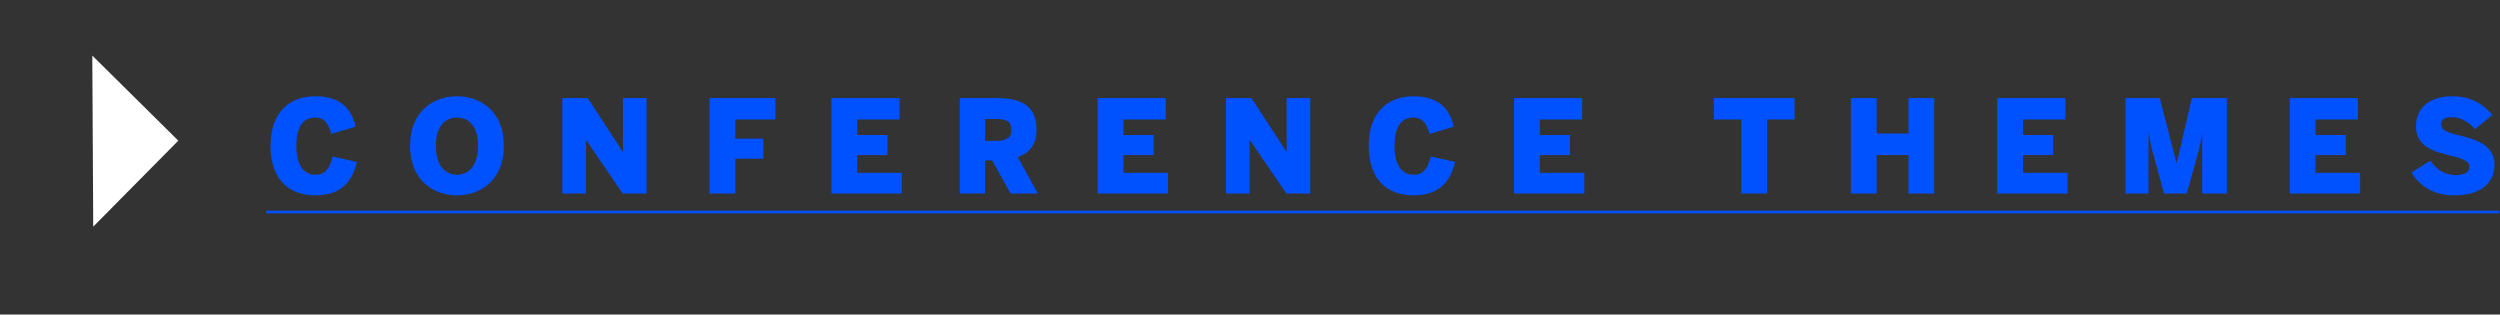 <svg fill="none" height="39" viewBox="0 0 310 39" width="310" xmlns="http://www.w3.org/2000/svg"><rect x="0" y="0" width="310" height="39" fill="#333333" stroke="none"/><path d="m39.096 24.224c-3.12 0-5.552-1.808-5.552-6.144s2.544-6.144 5.552-6.144c3.232 0 4.512 1.664 5.008 3.776l-3.024.896c-.32-1.136-.768-2.032-2-2.032-1.584 0-2.336 1.296-2.336 3.504 0 2.176.784 3.584 2.368 3.584 1.248 0 1.76-.784 2.128-2.256l3.024.672c-.576 2.4-1.936 4.144-5.168 4.144zm17.575 0c-2.864 0-5.824-1.808-5.824-6.144s2.96-6.144 5.824-6.144c2.848 0 5.808 1.808 5.808 6.144s-2.96 6.144-5.808 6.144zm0-2.56c1.664 0 2.608-1.408 2.608-3.584s-.944-3.504-2.608-3.504c-1.68 0-2.624 1.328-2.624 3.504s.944 3.584 2.624 3.584zm13.055 2.336v-11.84h3.152l4.336 6.64h.032v-6.64h2.928v11.84h-2.96l-4.528-6.624h-.032v6.624zm18.256 0v-11.84h8.176v2.656h-4.976v2.368h3.472v2.496h-3.472v4.32zm15.116 0v-11.84h8.448v2.656h-5.248v1.92h3.744v2.496h-3.744v2.192h5.52v2.576zm15.912 0v-11.84h4.624c3.04 0 4.896 1.008 4.896 3.856 0 1.856-.784 2.928-2.336 3.456l2.512 4.528h-3.392l-2.288-4.112h-.88v4.112zm3.136-6.544h1.376c1.312 0 1.888-.368 1.888-1.36s-.576-1.344-1.888-1.344h-1.376zm13.964 6.544v-11.84h8.448v2.656h-5.248v1.92h3.744v2.496h-3.744v2.192h5.52v2.576zm15.913 0v-11.84h3.152l4.336 6.64h.032v-6.64h2.928v11.84h-2.96l-4.528-6.624h-.032v6.624zm23.248.224c-3.12 0-5.552-1.808-5.552-6.144s2.544-6.144 5.552-6.144c3.232 0 4.512 1.664 5.008 3.776l-3.024.896c-.32-1.136-.768-2.032-2-2.032-1.584 0-2.336 1.296-2.336 3.504 0 2.176.784 3.584 2.368 3.584 1.248 0 1.76-.784 2.128-2.256l3.024.672c-.576 2.4-1.936 4.144-5.168 4.144zm12.467-.224v-11.84h8.448v2.656h-5.248v1.92h3.744v2.496h-3.744v2.192h5.52v2.576zm28.183 0v-9.184h-3.408v-2.656h10.016v2.656h-3.408v9.184zm13.586 0v-11.84h3.2v4.4h3.936v-4.4h3.2v11.84h-3.2v-4.784h-3.936v4.784zm18.147 0v-11.84h8.448v2.656h-5.248v1.92h3.744v2.496h-3.744v2.192h5.52v2.576zm15.912 0v-11.84h4.24l2.08 8.032h.032l1.872-8.032h4.336v11.84h-3.056v-7.328h-.032c-.192 1.216-.384 1.968-.64 2.88l-1.248 4.448h-2.816l-1.216-4.448c-.272-.96-.416-1.488-.672-3.04h-.032v7.488zm20.366 0v-11.84h8.448v2.656h-5.248v1.92h3.744v2.496h-3.744v2.192h5.52v2.576zm20.412.224c-2.704 0-4.32-1.216-5.328-2.832l2.368-1.472c.704 1.136 1.872 1.792 3.104 1.792.976 0 1.712-.288 1.712-1.024 0-.752-.944-1.04-2.112-1.328-1.936-.496-4.512-.992-4.512-3.68 0-2.416 1.824-3.744 4.512-3.744 2.512 0 4.016 1.168 4.96 2.32l-2.144 1.76c-.656-.8-1.808-1.488-2.832-1.488-.912 0-1.376.304-1.376.864 0 .784.928 1.072 2.096 1.36 1.936.464 4.528 1.056 4.528 3.712 0 1.888-1.328 3.76-4.976 3.76z" fill="#0051ff"/><path d="m33 26.128h17.456v.32h-17.456zm17.303 0h18.32v.32h-18.32zm18.319 0h33.376v.32h-33.376zm33.372 0h15.92v.32h-15.92zm15.912 0h17.104v.32h-17.104zm17.1 0h15.92v.32h-15.92zm15.913 0h51.635v.32h-51.635zm51.628 0h10.176v.32h-10.176zm9.694 0h50.229v.32h-50.229zm50.221 0h20.368v.32h-20.368zm20.366 0h15.92v.32h-15.92zm15.756 0h11.344v.32h-11.344z" fill="#0051ff"/><path d="m11.56 28.106 10.549-10.664-10.664-10.549z" fill="#fff"/></svg>